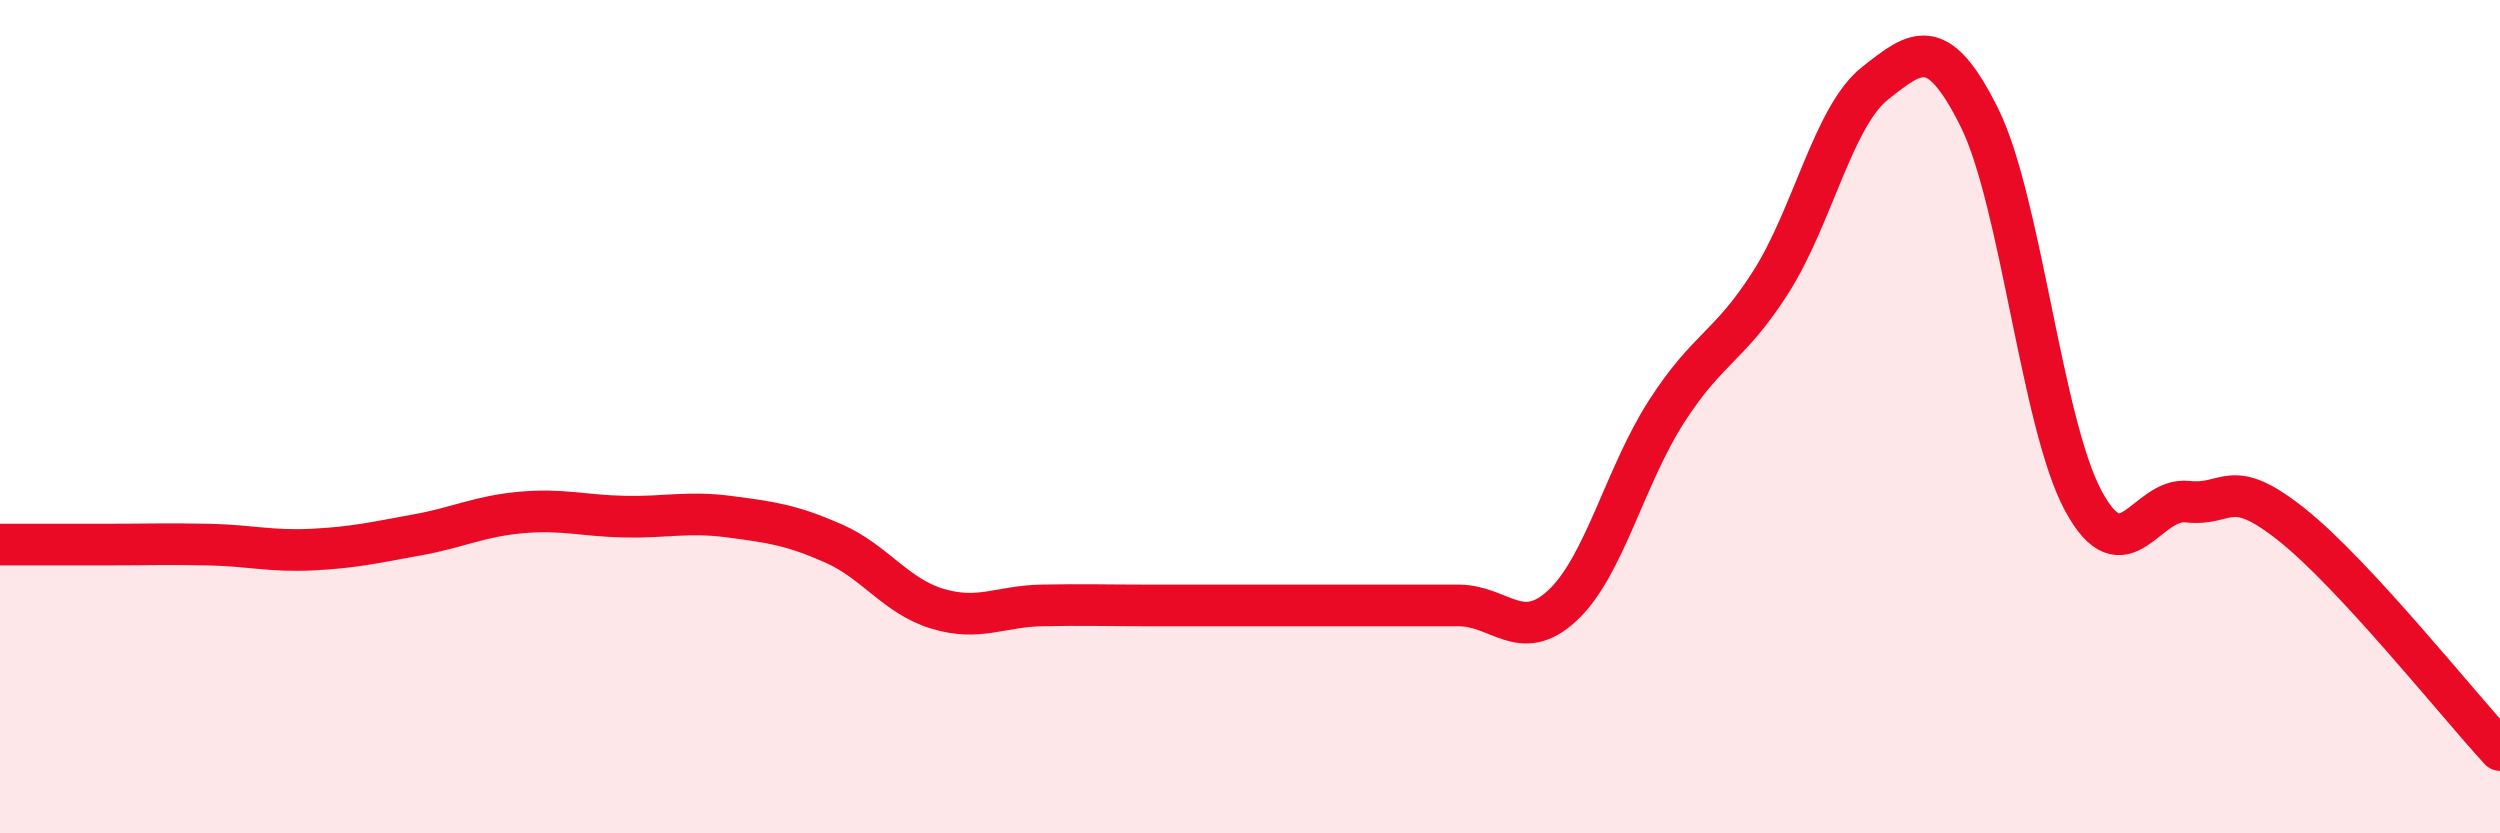 
    <svg width="60" height="20" viewBox="0 0 60 20" xmlns="http://www.w3.org/2000/svg">
      <path
        d="M 0,13.07 C 0.5,13.07 1.5,13.07 2.5,13.07 C 3.5,13.07 4,13.05 5,13.07 C 6,13.09 6.5,13.24 7.5,13.19 C 8.5,13.14 9,13.02 10,12.84 C 11,12.66 11.5,12.39 12.5,12.3 C 13.5,12.21 14,12.38 15,12.4 C 16,12.42 16.5,12.27 17.5,12.4 C 18.5,12.53 19,12.6 20,13.04 C 21,13.48 21.5,14.31 22.5,14.61 C 23.5,14.91 24,14.55 25,14.53 C 26,14.51 26.5,14.53 27.5,14.53 C 28.5,14.53 29,14.53 30,14.53 C 31,14.53 31.5,14.53 32.5,14.53 C 33.5,14.53 34,14.53 35,14.53 C 36,14.53 36.5,15.46 37.5,14.53 C 38.5,13.6 39,11.42 40,9.87 C 41,8.32 41.5,8.34 42.5,6.77 C 43.5,5.2 44,2.79 45,2 C 46,1.21 46.5,0.81 47.5,2.81 C 48.5,4.81 49,10.17 50,12.02 C 51,13.87 51.5,11.93 52.5,12.04 C 53.5,12.15 53.5,11.4 55,12.59 C 56.5,13.78 59,16.92 60,18L60 20L0 20Z"
        fill="#EB0A25"
        opacity="0.1"
        stroke-linecap="round"
        stroke-linejoin="round"
      />
      <path
        d="M 0,13.07 C 0.5,13.07 1.5,13.07 2.5,13.07 C 3.5,13.07 4,13.05 5,13.07 C 6,13.09 6.5,13.24 7.5,13.19 C 8.5,13.14 9,13.02 10,12.84 C 11,12.66 11.5,12.39 12.5,12.3 C 13.5,12.21 14,12.38 15,12.4 C 16,12.42 16.5,12.27 17.5,12.4 C 18.5,12.53 19,12.6 20,13.04 C 21,13.48 21.5,14.31 22.5,14.61 C 23.5,14.91 24,14.55 25,14.53 C 26,14.51 26.5,14.53 27.5,14.53 C 28.5,14.53 29,14.53 30,14.53 C 31,14.53 31.5,14.53 32.5,14.53 C 33.5,14.53 34,14.53 35,14.53 C 36,14.53 36.5,15.46 37.5,14.53 C 38.5,13.6 39,11.42 40,9.87 C 41,8.32 41.5,8.34 42.5,6.77 C 43.5,5.2 44,2.79 45,2 C 46,1.21 46.5,0.81 47.5,2.81 C 48.5,4.81 49,10.17 50,12.02 C 51,13.87 51.5,11.93 52.5,12.04 C 53.5,12.15 53.5,11.4 55,12.59 C 56.5,13.78 59,16.92 60,18"
        stroke="#EB0A25"
        stroke-width="1"
        fill="none"
        stroke-linecap="round"
        stroke-linejoin="round"
      />
    </svg>
  